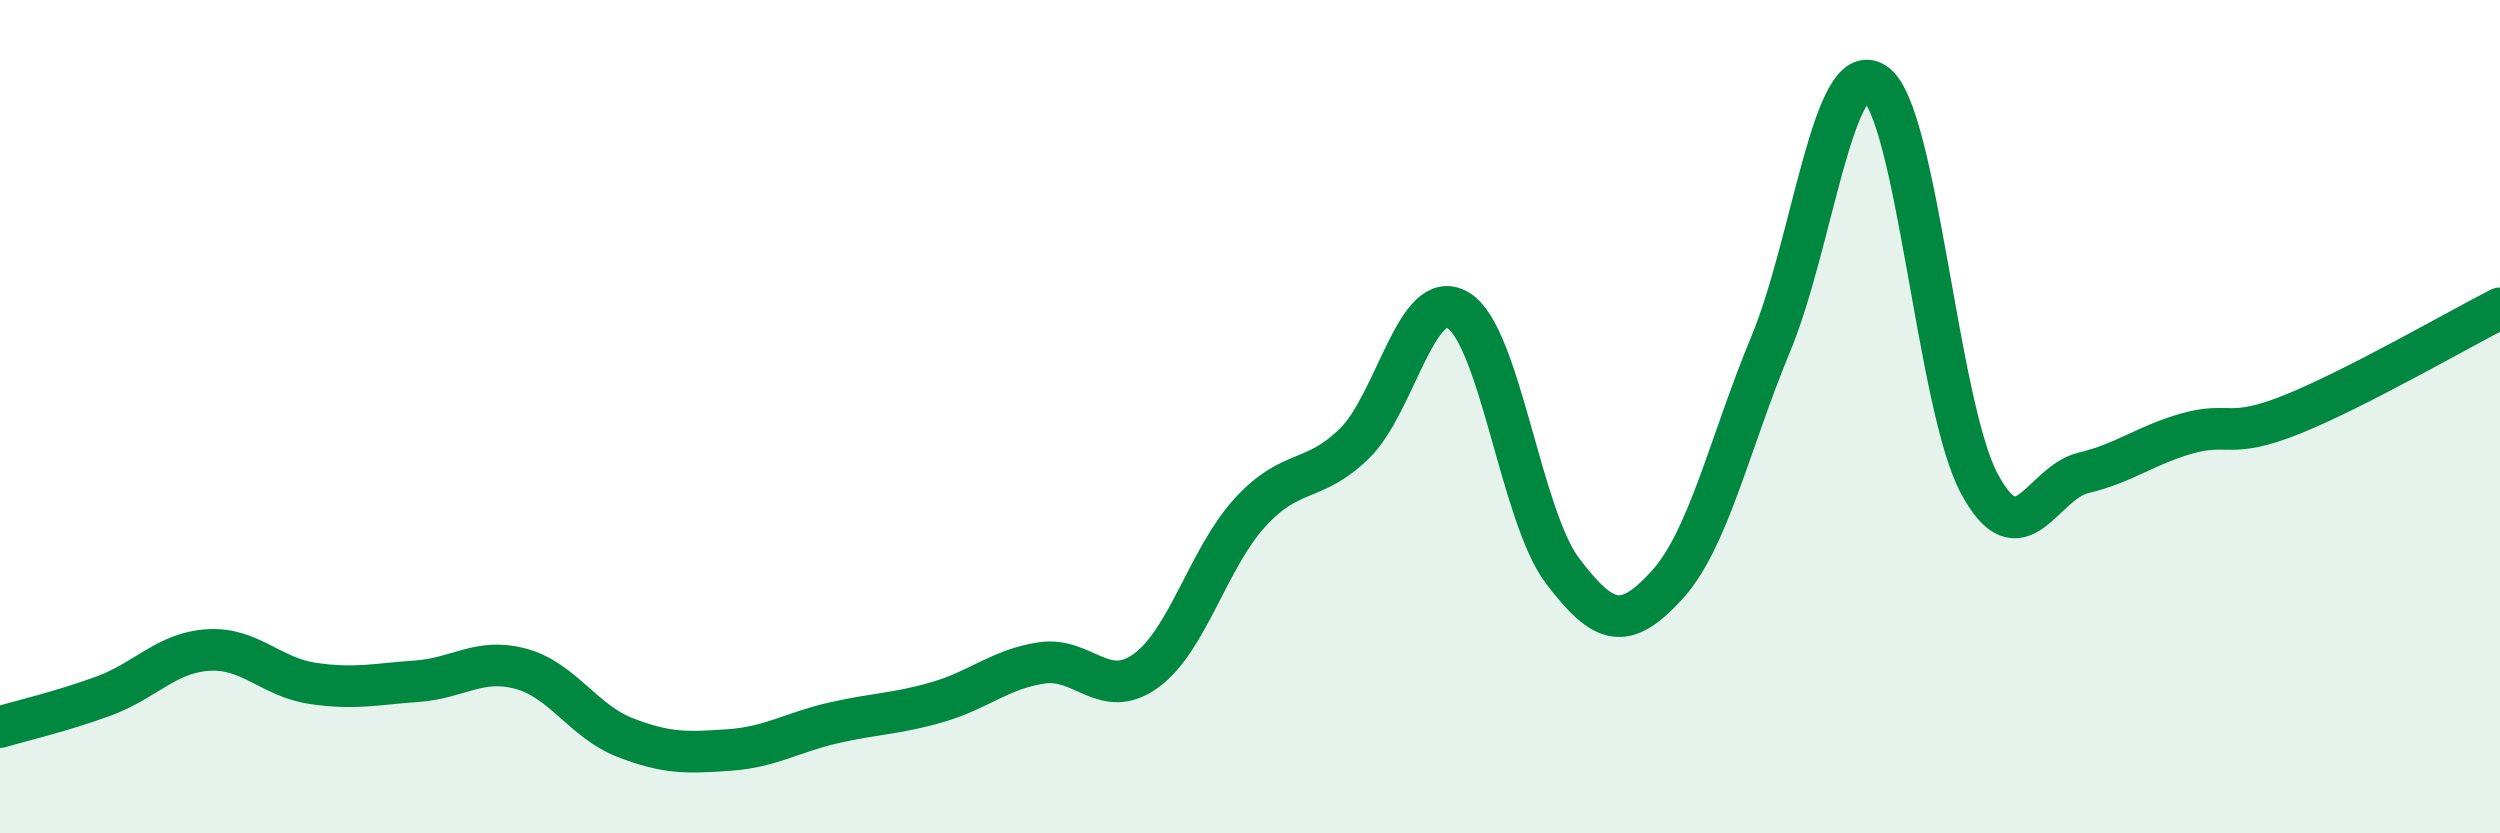 
    <svg width="60" height="20" viewBox="0 0 60 20" xmlns="http://www.w3.org/2000/svg">
      <path
        d="M 0,17.45 C 0.5,17.3 1.5,17.07 2.5,16.7 C 3.5,16.33 4,15.66 5,15.6 C 6,15.54 6.5,16.25 7.5,16.4 C 8.5,16.55 9,16.42 10,16.35 C 11,16.28 11.5,15.78 12.5,16.05 C 13.5,16.32 14,17.31 15,17.7 C 16,18.09 16.5,18.07 17.5,18 C 18.5,17.93 19,17.58 20,17.35 C 21,17.12 21.5,17.14 22.5,16.85 C 23.5,16.56 24,16.06 25,15.91 C 26,15.76 26.5,16.82 27.5,16.1 C 28.5,15.38 29,13.39 30,12.3 C 31,11.21 31.5,11.62 32.5,10.65 C 33.5,9.68 34,6.84 35,7.45 C 36,8.06 36.5,12.38 37.5,13.7 C 38.5,15.02 39,15.14 40,14.05 C 41,12.96 41.5,10.66 42.5,8.25 C 43.5,5.84 44,1.33 45,2 C 46,2.67 46.5,9.73 47.5,11.6 C 48.5,13.47 49,11.59 50,11.35 C 51,11.11 51.5,10.68 52.5,10.4 C 53.5,10.12 53.5,10.55 55,9.95 C 56.5,9.35 59,7.91 60,7.4L60 20L0 20Z"
        fill="#008740"
        opacity="0.1"
        stroke-linecap="round"
        stroke-linejoin="round"
      />
      <path
        d="M 0,17.45 C 0.5,17.3 1.5,17.07 2.5,16.7 C 3.5,16.33 4,15.66 5,15.6 C 6,15.54 6.5,16.25 7.5,16.4 C 8.5,16.55 9,16.42 10,16.35 C 11,16.28 11.5,15.78 12.5,16.05 C 13.5,16.32 14,17.31 15,17.7 C 16,18.09 16.5,18.07 17.5,18 C 18.5,17.93 19,17.58 20,17.35 C 21,17.12 21.5,17.14 22.5,16.85 C 23.5,16.56 24,16.06 25,15.91 C 26,15.76 26.5,16.82 27.5,16.1 C 28.5,15.38 29,13.39 30,12.3 C 31,11.21 31.5,11.62 32.5,10.65 C 33.5,9.68 34,6.84 35,7.45 C 36,8.06 36.5,12.38 37.5,13.7 C 38.5,15.02 39,15.14 40,14.05 C 41,12.96 41.5,10.66 42.5,8.25 C 43.5,5.84 44,1.33 45,2 C 46,2.67 46.5,9.73 47.5,11.6 C 48.5,13.47 49,11.59 50,11.35 C 51,11.11 51.5,10.68 52.5,10.4 C 53.5,10.12 53.5,10.55 55,9.95 C 56.5,9.35 59,7.91 60,7.4"
        stroke="#008740"
        stroke-width="1"
        fill="none"
        stroke-linecap="round"
        stroke-linejoin="round"
      />
    </svg>
  